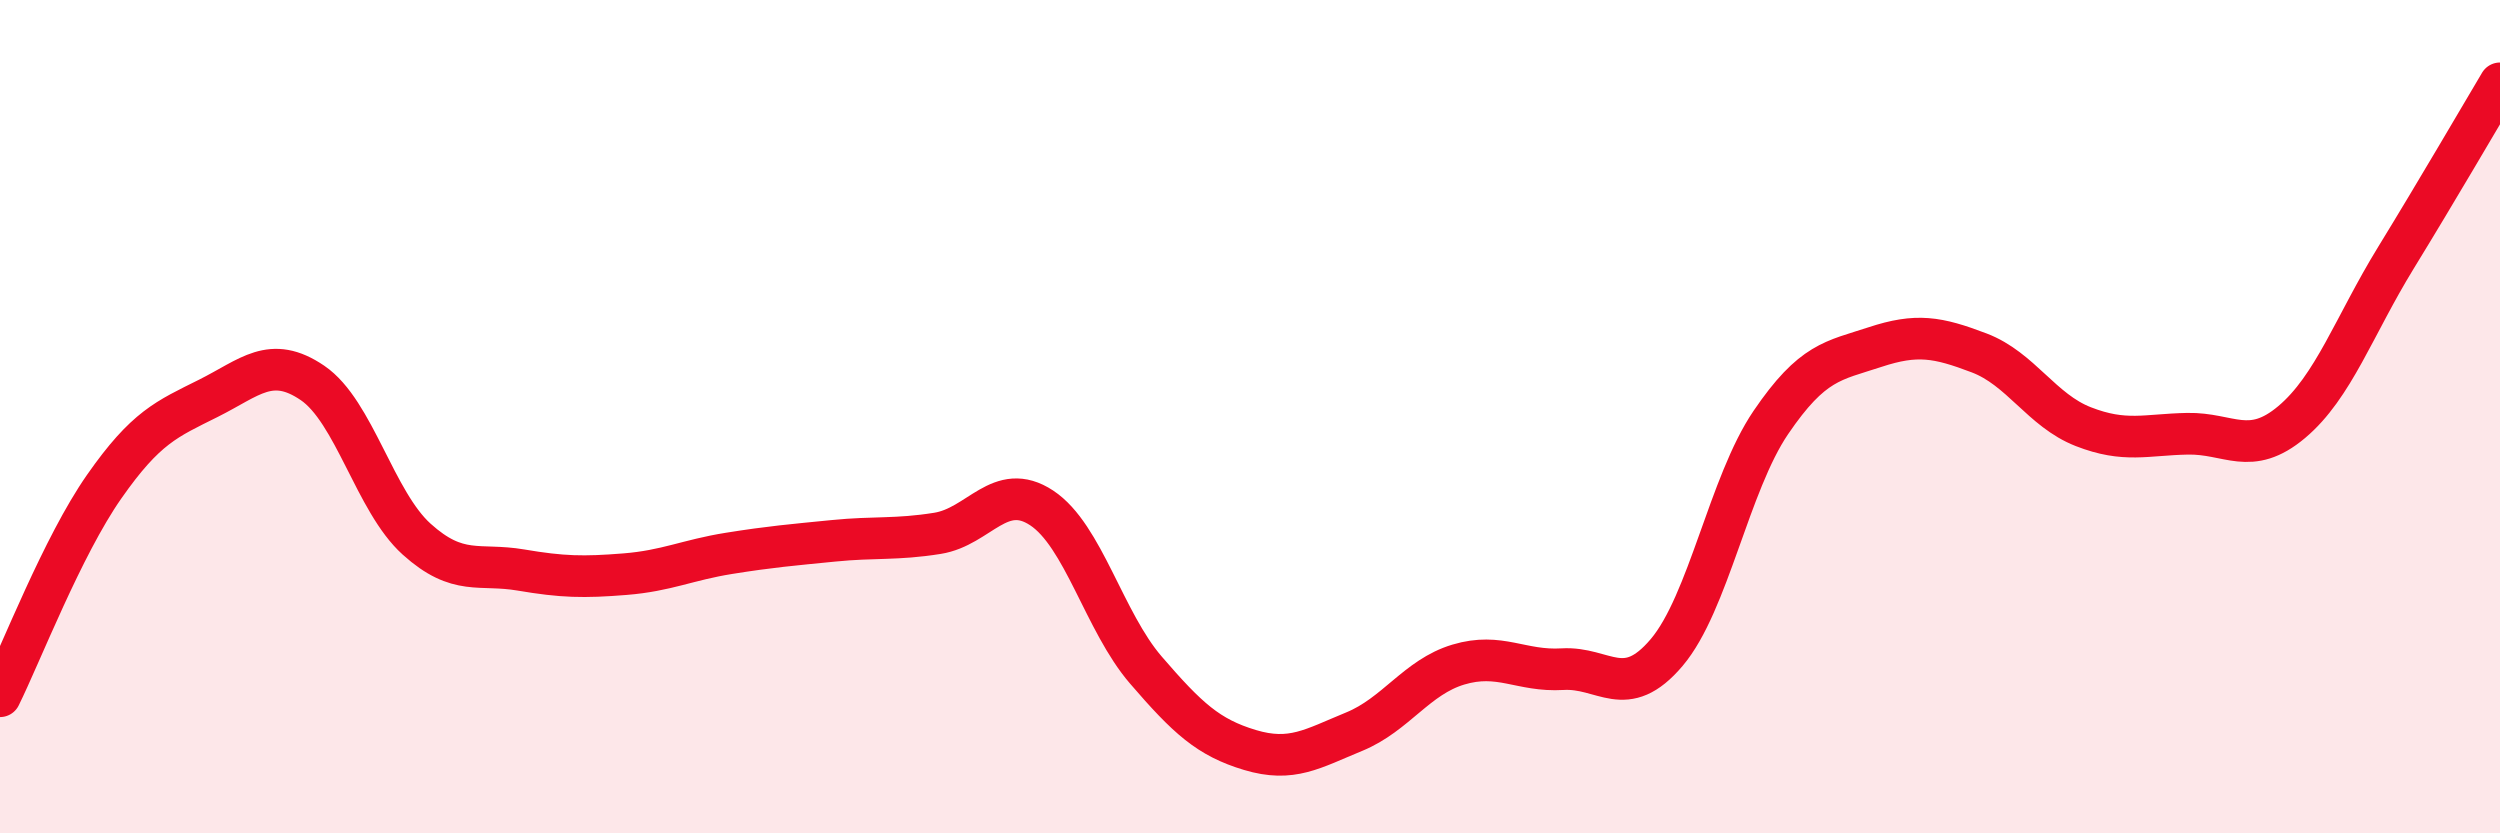 
    <svg width="60" height="20" viewBox="0 0 60 20" xmlns="http://www.w3.org/2000/svg">
      <path
        d="M 0,16.71 C 0.5,15.7 1.5,13.11 2.5,11.68 C 3.5,10.25 4,10.06 5,9.56 C 6,9.06 6.5,8.51 7.5,9.19 C 8.5,9.87 9,12.04 10,12.94 C 11,13.84 11.5,13.51 12.5,13.68 C 13.5,13.85 14,13.86 15,13.78 C 16,13.7 16.5,13.44 17.5,13.28 C 18.5,13.12 19,13.08 20,12.98 C 21,12.88 21.5,12.96 22.5,12.8 C 23.5,12.64 24,11.53 25,12.19 C 26,12.85 26.5,14.92 27.5,16.08 C 28.5,17.24 29,17.7 30,18 C 31,18.3 31.5,17.97 32.5,17.56 C 33.5,17.15 34,16.25 35,15.95 C 36,15.65 36.5,16.12 37.5,16.06 C 38.5,16 39,16.84 40,15.66 C 41,14.48 41.5,11.61 42.5,10.14 C 43.5,8.67 44,8.66 45,8.33 C 46,8 46.5,8.09 47.5,8.47 C 48.5,8.85 49,9.85 50,10.24 C 51,10.63 51.5,10.43 52.5,10.41 C 53.5,10.39 54,10.97 55,10.13 C 56,9.29 56.5,7.82 57.5,6.19 C 58.5,4.56 59.5,2.84 60,2L60 20L0 20Z"
        fill="#EB0A25"
        opacity="0.1"
        stroke-linecap="round"
        stroke-linejoin="round"
      />
      <path
        d="M 0,16.71 C 0.5,15.7 1.5,13.11 2.5,11.68 C 3.5,10.25 4,10.06 5,9.56 C 6,9.06 6.5,8.51 7.5,9.19 C 8.5,9.87 9,12.04 10,12.94 C 11,13.84 11.5,13.51 12.5,13.68 C 13.5,13.85 14,13.86 15,13.78 C 16,13.7 16.5,13.44 17.5,13.28 C 18.5,13.12 19,13.08 20,12.98 C 21,12.88 21.5,12.96 22.5,12.8 C 23.5,12.64 24,11.53 25,12.19 C 26,12.85 26.5,14.92 27.5,16.08 C 28.5,17.24 29,17.7 30,18 C 31,18.3 31.5,17.97 32.5,17.56 C 33.5,17.15 34,16.25 35,15.95 C 36,15.65 36.5,16.12 37.5,16.06 C 38.5,16 39,16.84 40,15.66 C 41,14.48 41.5,11.61 42.5,10.14 C 43.5,8.67 44,8.66 45,8.33 C 46,8 46.5,8.09 47.5,8.47 C 48.5,8.85 49,9.85 50,10.24 C 51,10.63 51.5,10.43 52.5,10.41 C 53.5,10.39 54,10.97 55,10.13 C 56,9.29 56.5,7.82 57.5,6.19 C 58.5,4.56 59.5,2.84 60,2"
        stroke="#EB0A25"
        stroke-width="1"
        fill="none"
        stroke-linecap="round"
        stroke-linejoin="round"
      />
    </svg>
  